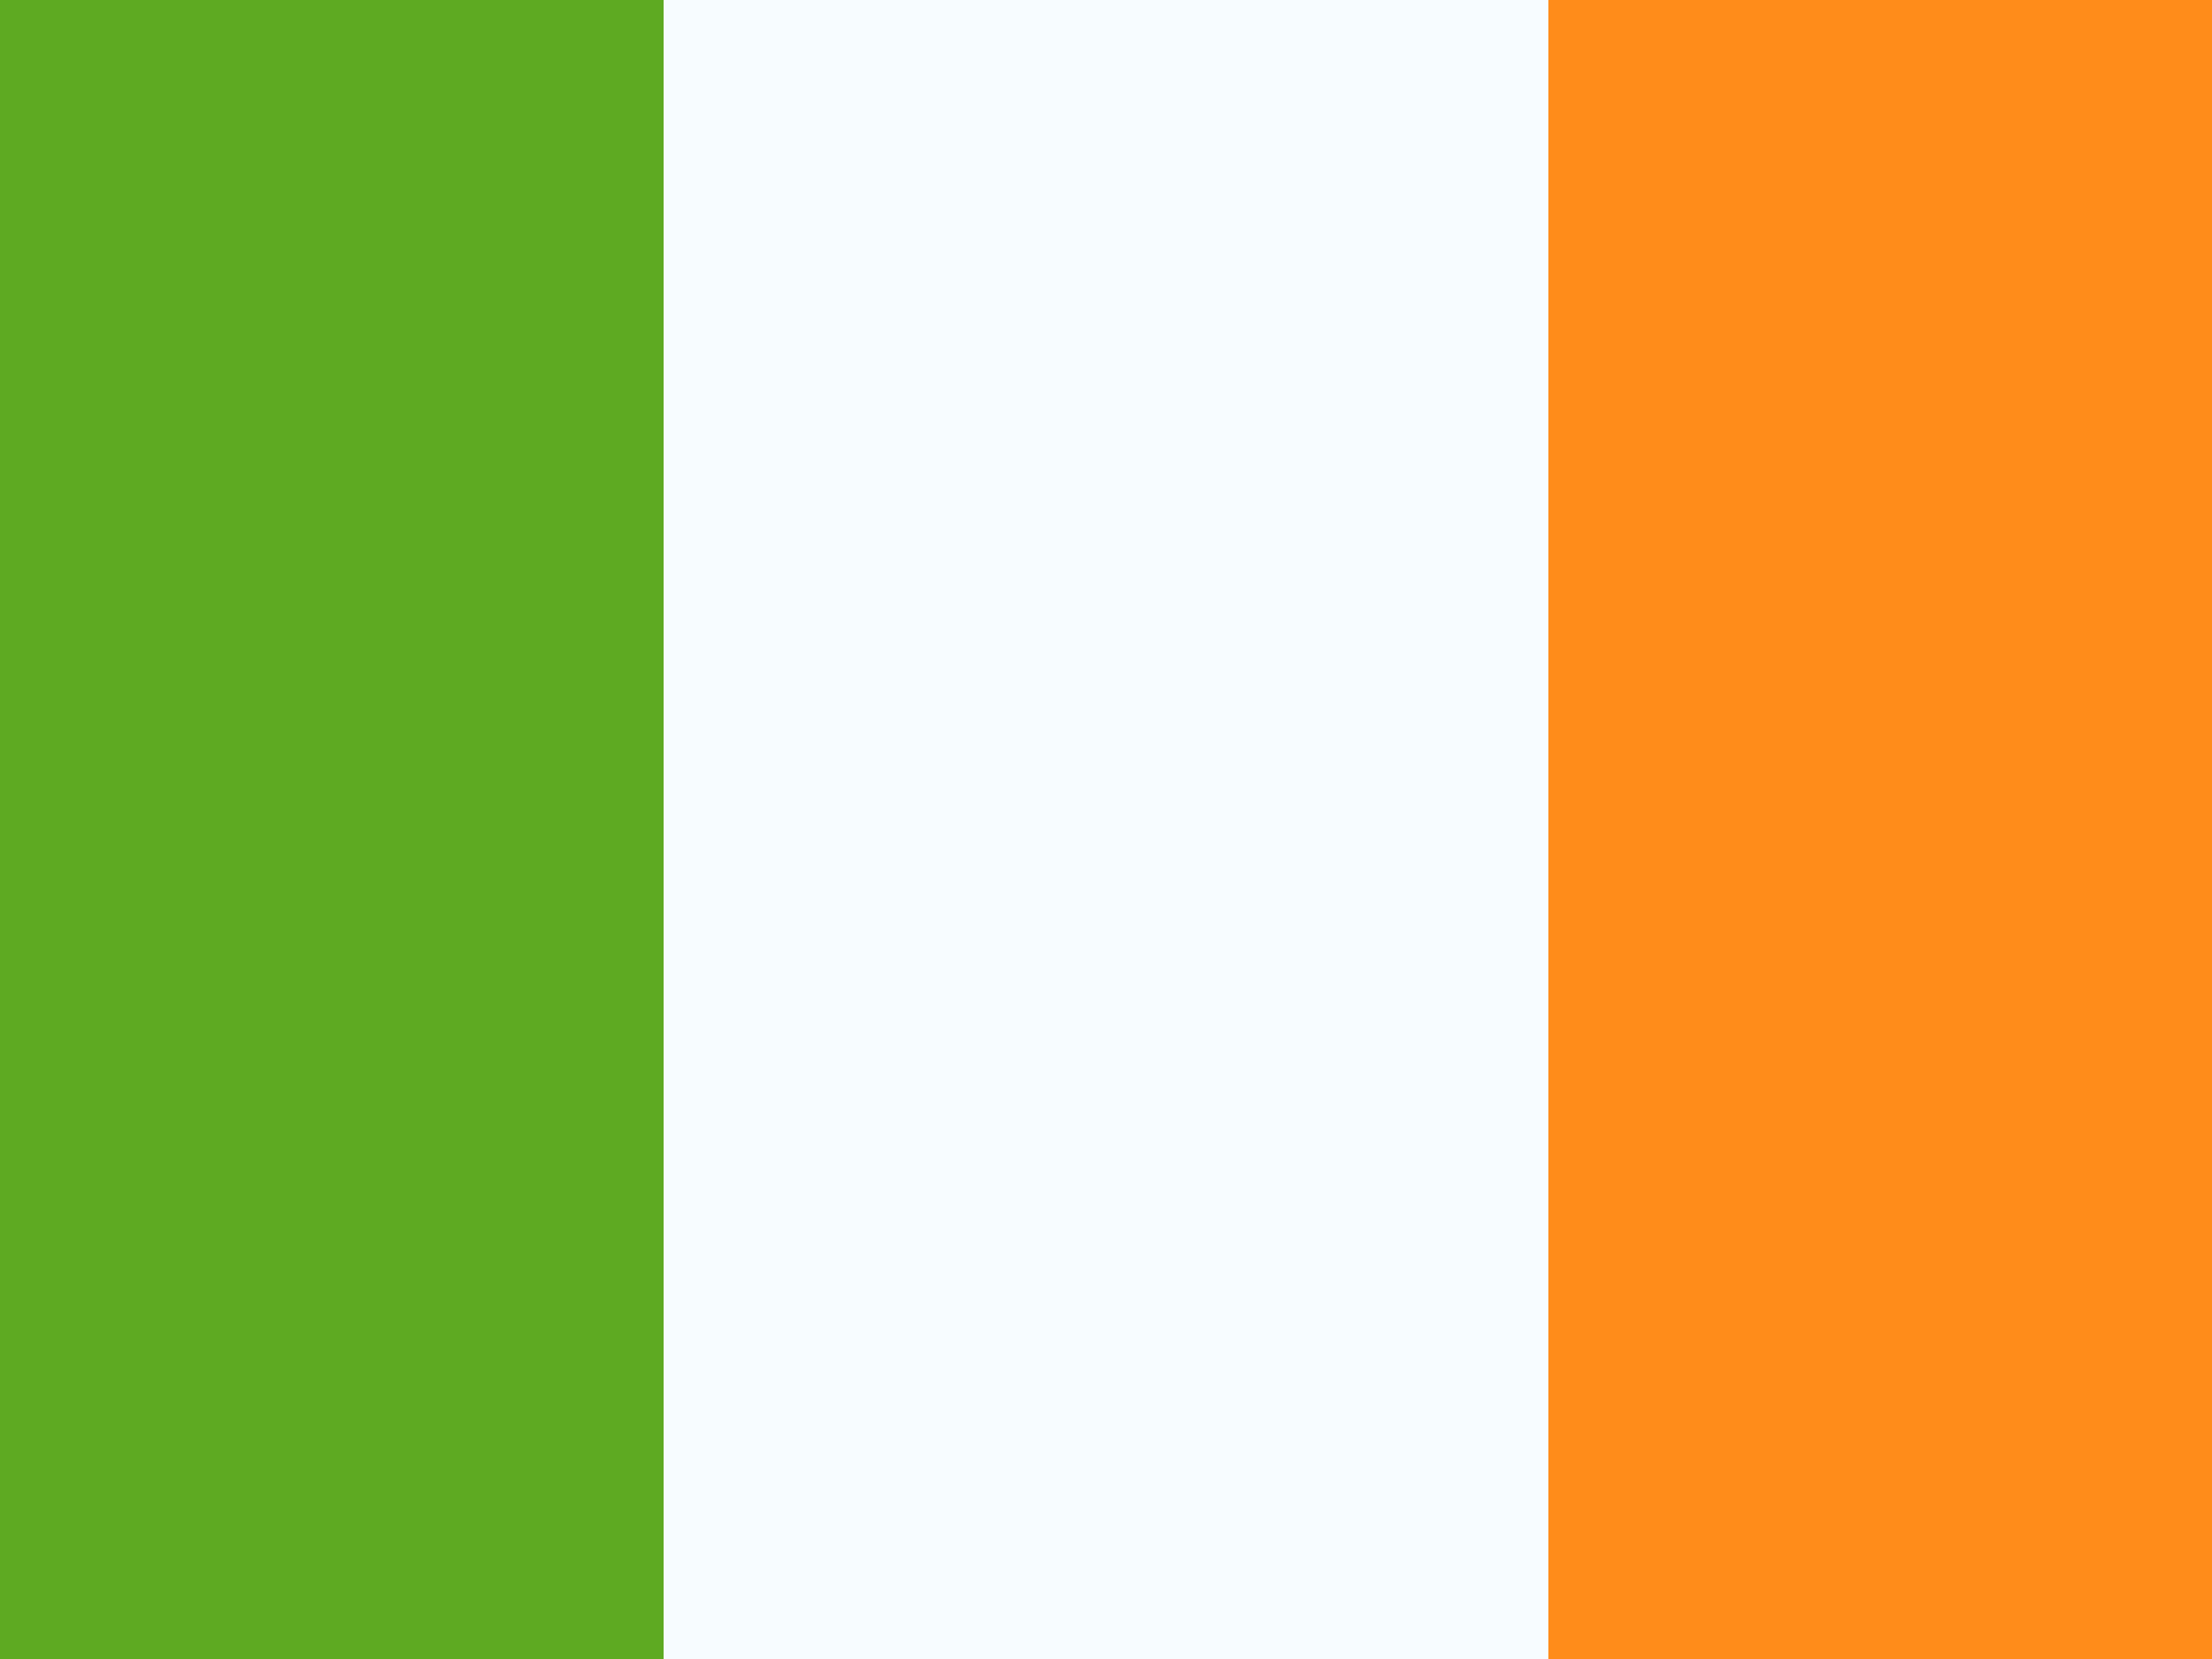 <?xml version="1.0" encoding="UTF-8"?> <svg xmlns="http://www.w3.org/2000/svg" width="20" height="15" viewBox="0 0 20 15" fill="none"><rect x="0" y="0" width="20" height="15" fill="#333333" stroke="none"/><g clip-path="url(#clip0_270_60984)"><rect width="20" height="15" fill="white"></rect><path fill-rule="evenodd" clip-rule="evenodd" d="M14 0H20V15H14V0Z" fill="#FF8C1A"></path><path fill-rule="evenodd" clip-rule="evenodd" d="M0 0H6V15H0V0Z" fill="#5EAA22"></path><path fill-rule="evenodd" clip-rule="evenodd" d="M6 0H14V15H6V0Z" fill="#F7FCFF"></path></g><defs><clipPath id="clip0_270_60984"><rect width="20" height="15" fill="white"></rect></clipPath></defs></svg> 